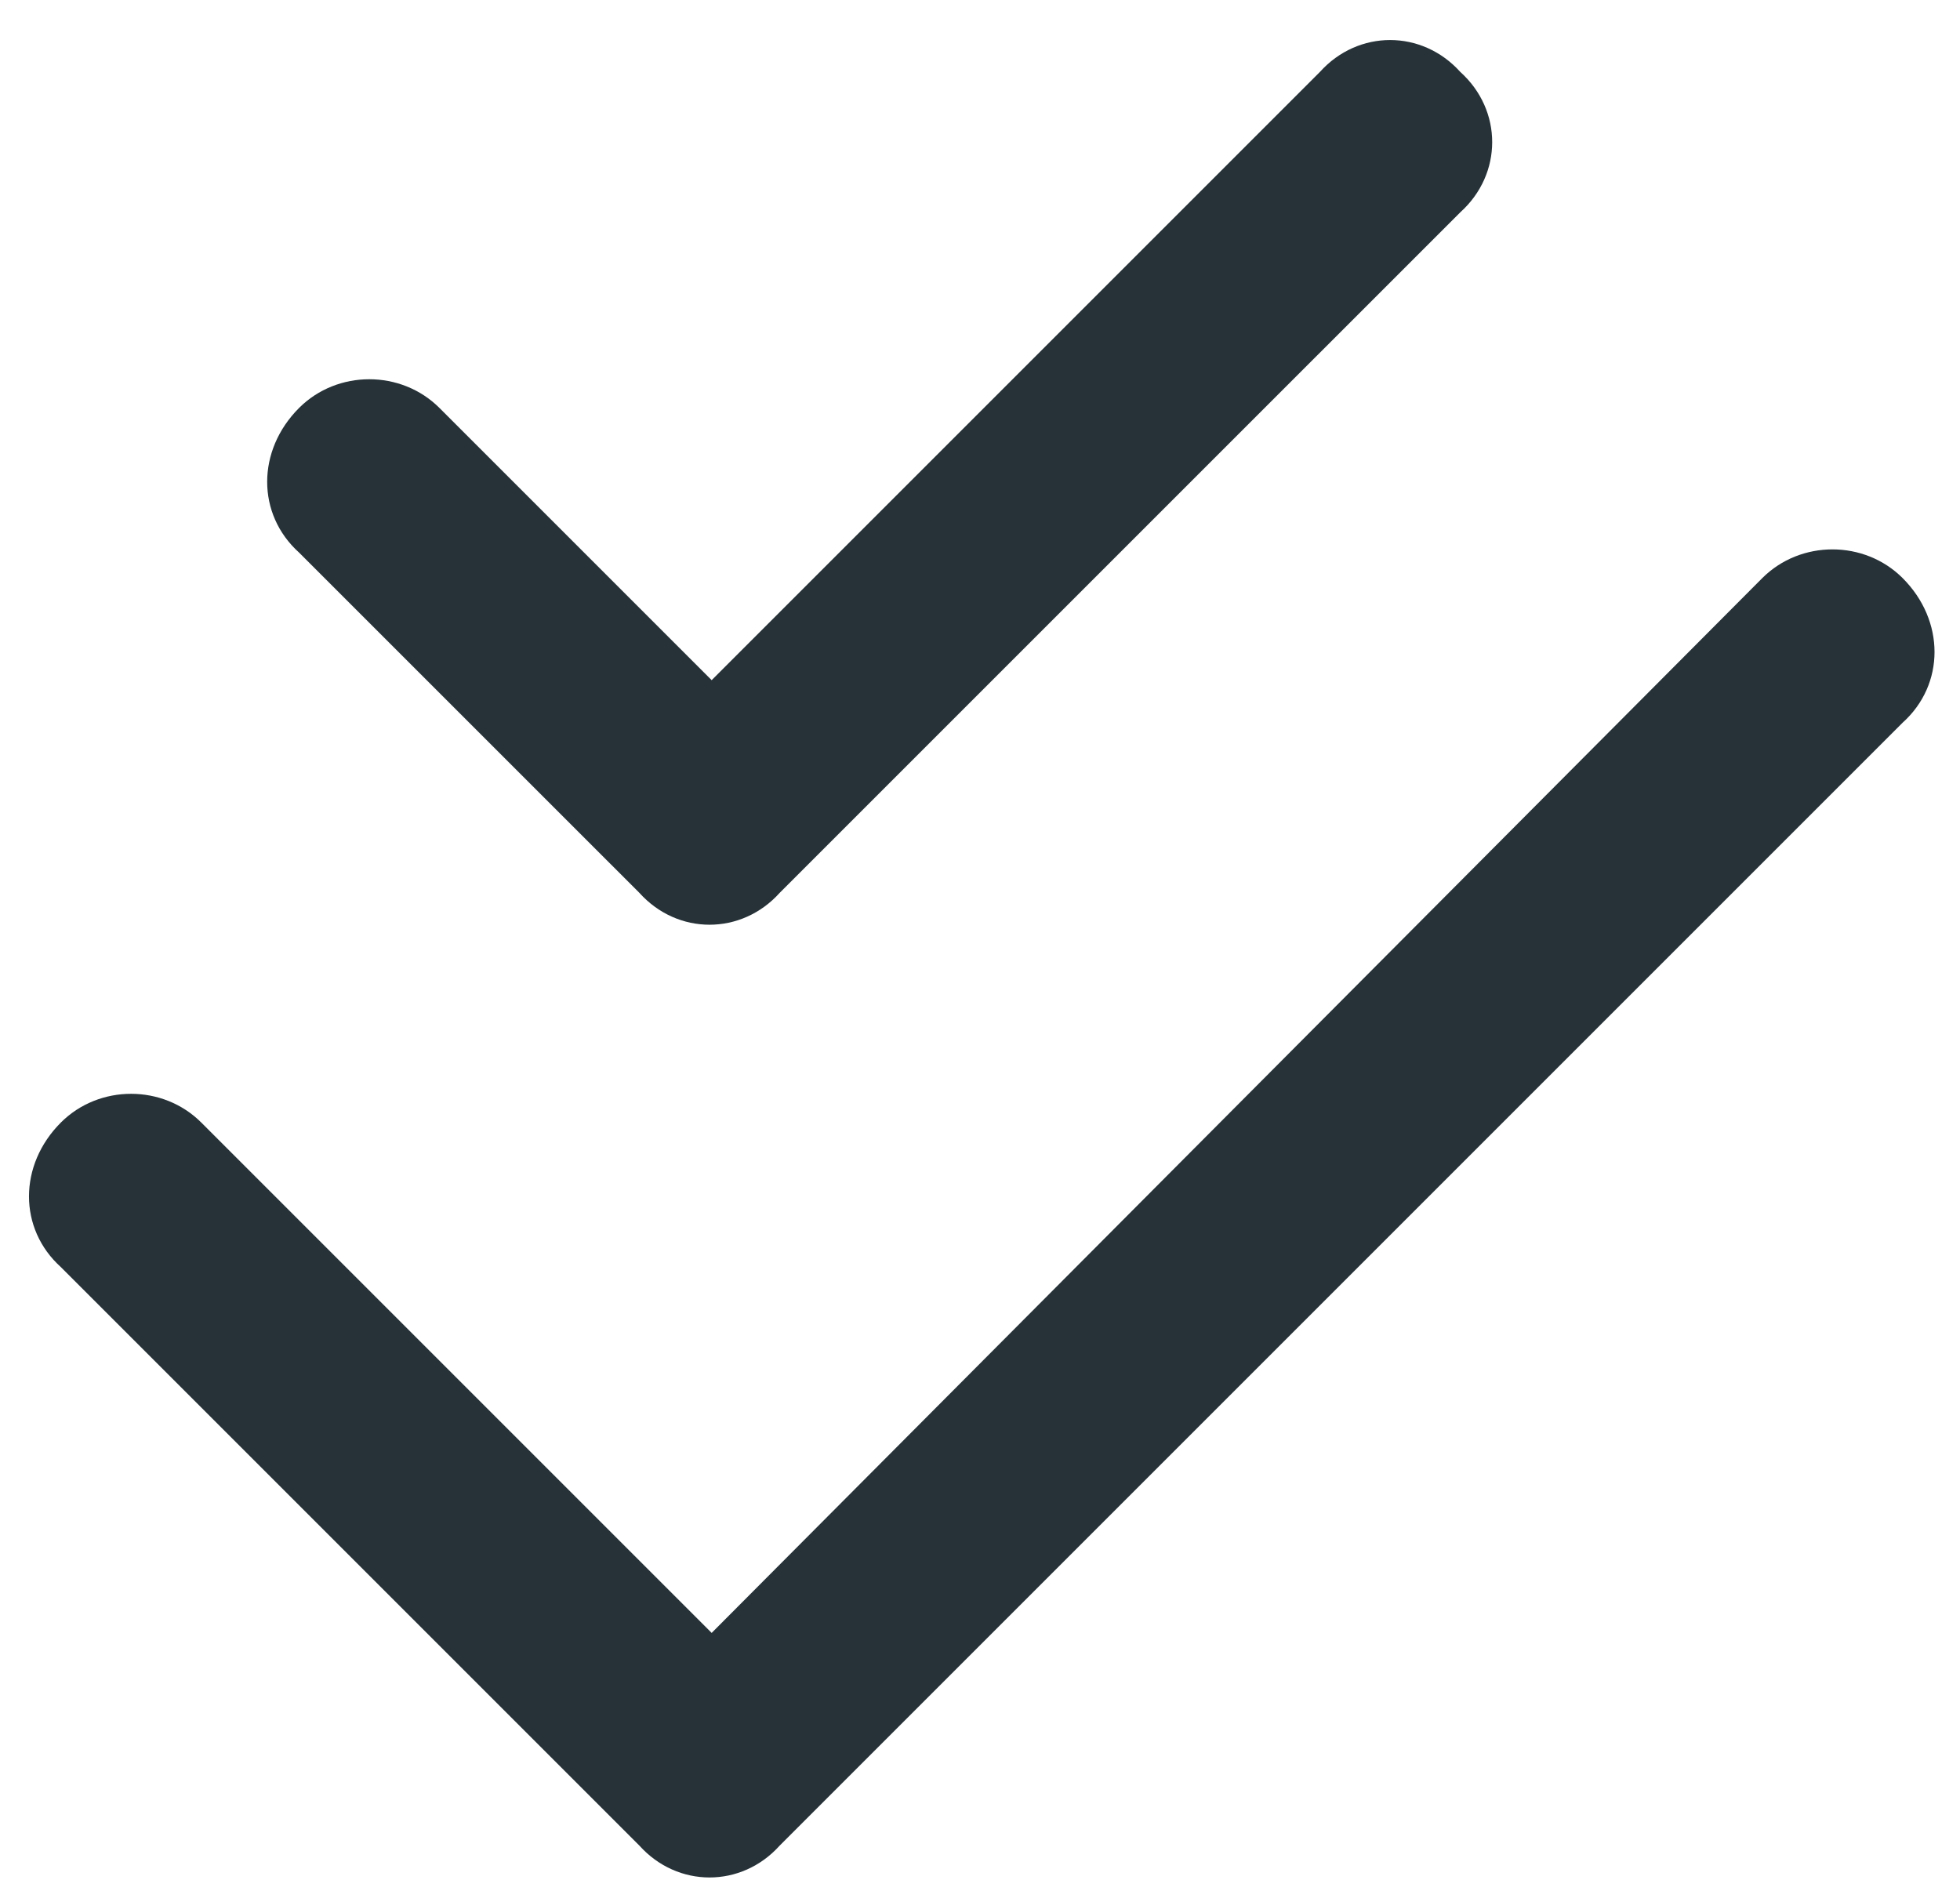 <svg width="63" height="61" viewBox="0 0 63 61" fill="none" xmlns="http://www.w3.org/2000/svg">
<path d="M25.062 28.699C23.832 30.066 21.781 30.066 20.551 28.699L9.613 17.762C8.246 16.531 8.246 14.48 9.613 13.113C10.844 11.883 12.895 11.883 14.125 13.113L22.875 21.863L42.426 2.312C43.656 0.945 45.707 0.945 46.938 2.312C48.305 3.543 48.305 5.594 46.938 6.824L25.062 28.699ZM25.062 59.324C23.832 60.691 21.781 60.691 20.551 59.324L1.957 40.73C0.59 39.5 0.59 37.449 1.957 36.082C3.188 34.852 5.238 34.852 6.469 36.082L22.875 52.488L56.645 18.582C57.875 17.352 59.926 17.352 61.156 18.582C62.523 19.949 62.523 22 61.156 23.23L25.062 59.324Z" fill="#263238"/>
</svg>
